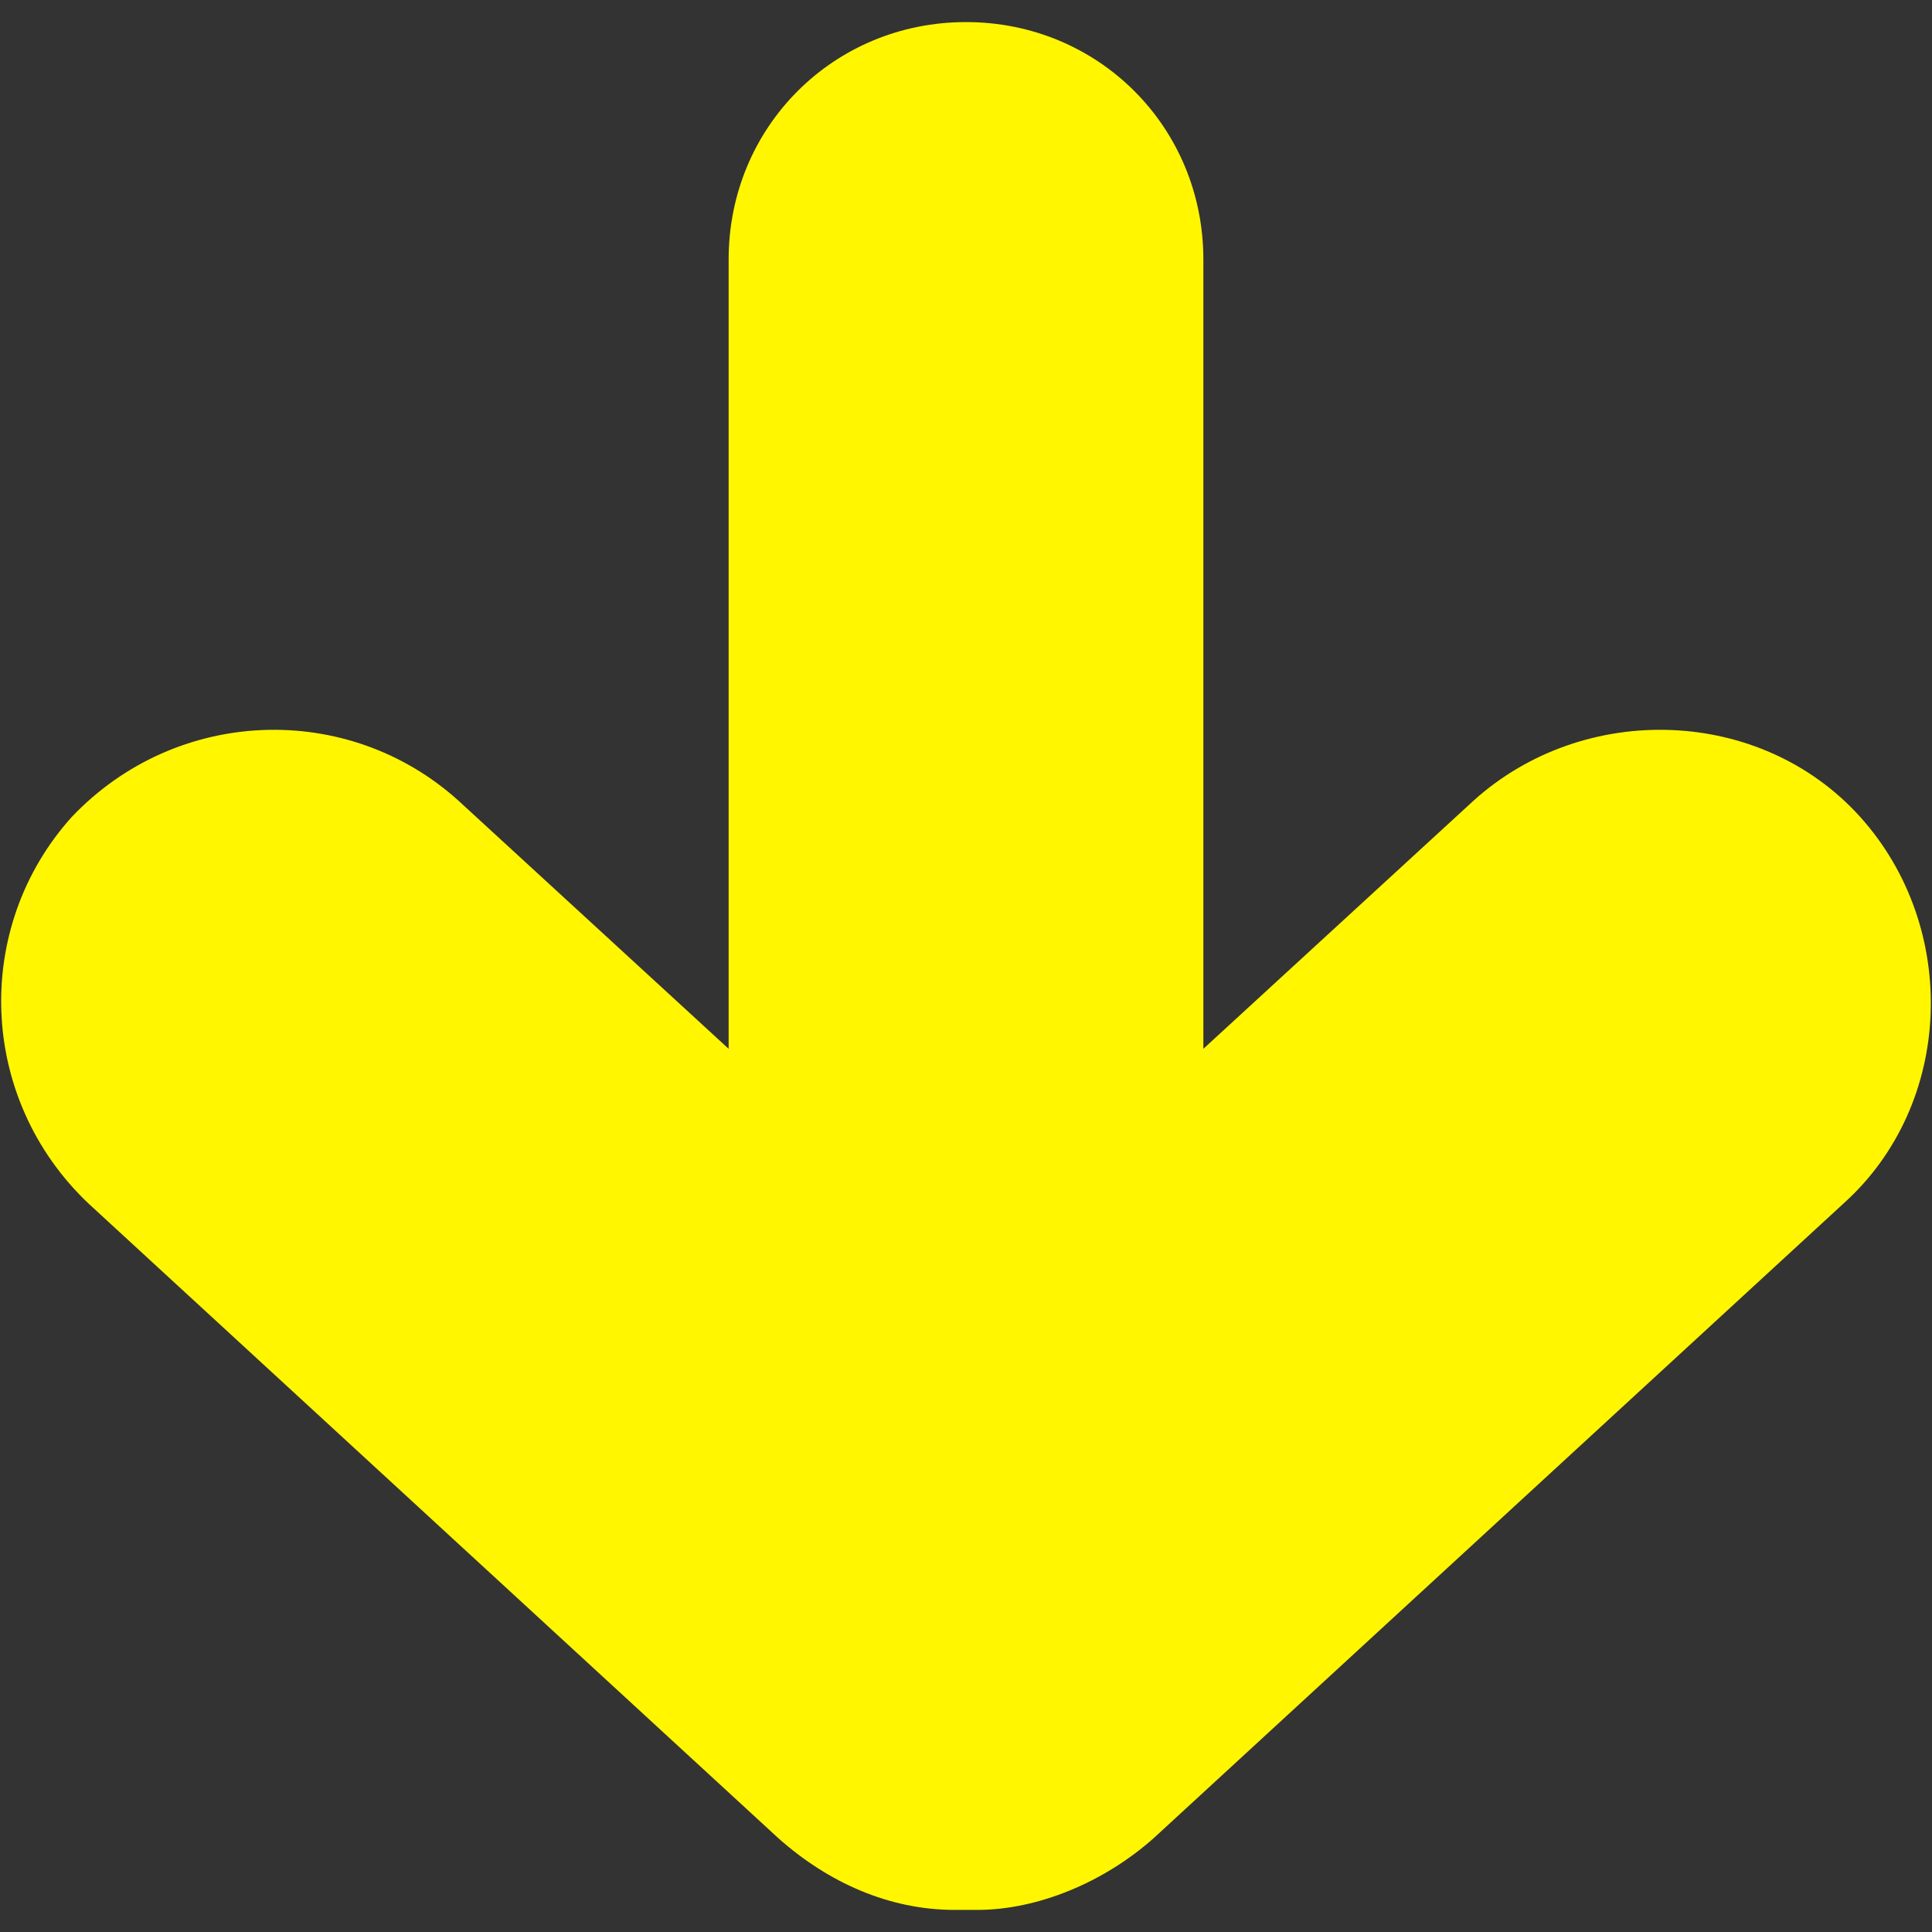 <?xml version="1.0" encoding="utf-8"?>
<!-- Generator: Adobe Illustrator 22.1.0, SVG Export Plug-In . SVG Version: 6.00 Build 0)  -->
<svg version="1.1" id="Layer_1" xmlns="http://www.w3.org/2000/svg" xmlns:xlink="http://www.w3.org/1999/xlink" x="0px" y="0px"
	 viewBox="0 0 35 35" style="enable-background:new 0 0 35 35;" xml:space="preserve">
<rect x="0" y="0" width="35" height="35" fill="#333333" stroke="none"/>
<style type="text/css">
	.st0{fill:#FFF600;}
</style>
<path class="st0" d="M17.7,34.6c1.1,0,2.3-0.5,3.2-1.3l12.5-11.5c2-1.8,2.1-5,0.3-7c-1.8-2-5-2.1-7-0.3L21.8,19l0-14.3
	c0-2.4-1.9-4.3-4.3-4.3s-4.3,1.9-4.3,4.3l0,14.3l-4.9-4.5c-2-1.8-5.1-1.7-7,0.3c-1.8,2-1.7,5.1,0.3,7l12.5,11.5
	c0.9,0.8,2,1.3,3.2,1.3c0.1,0,0.1,0,0.2,0C17.6,34.6,17.6,34.6,17.7,34.6z"/>
</svg>
